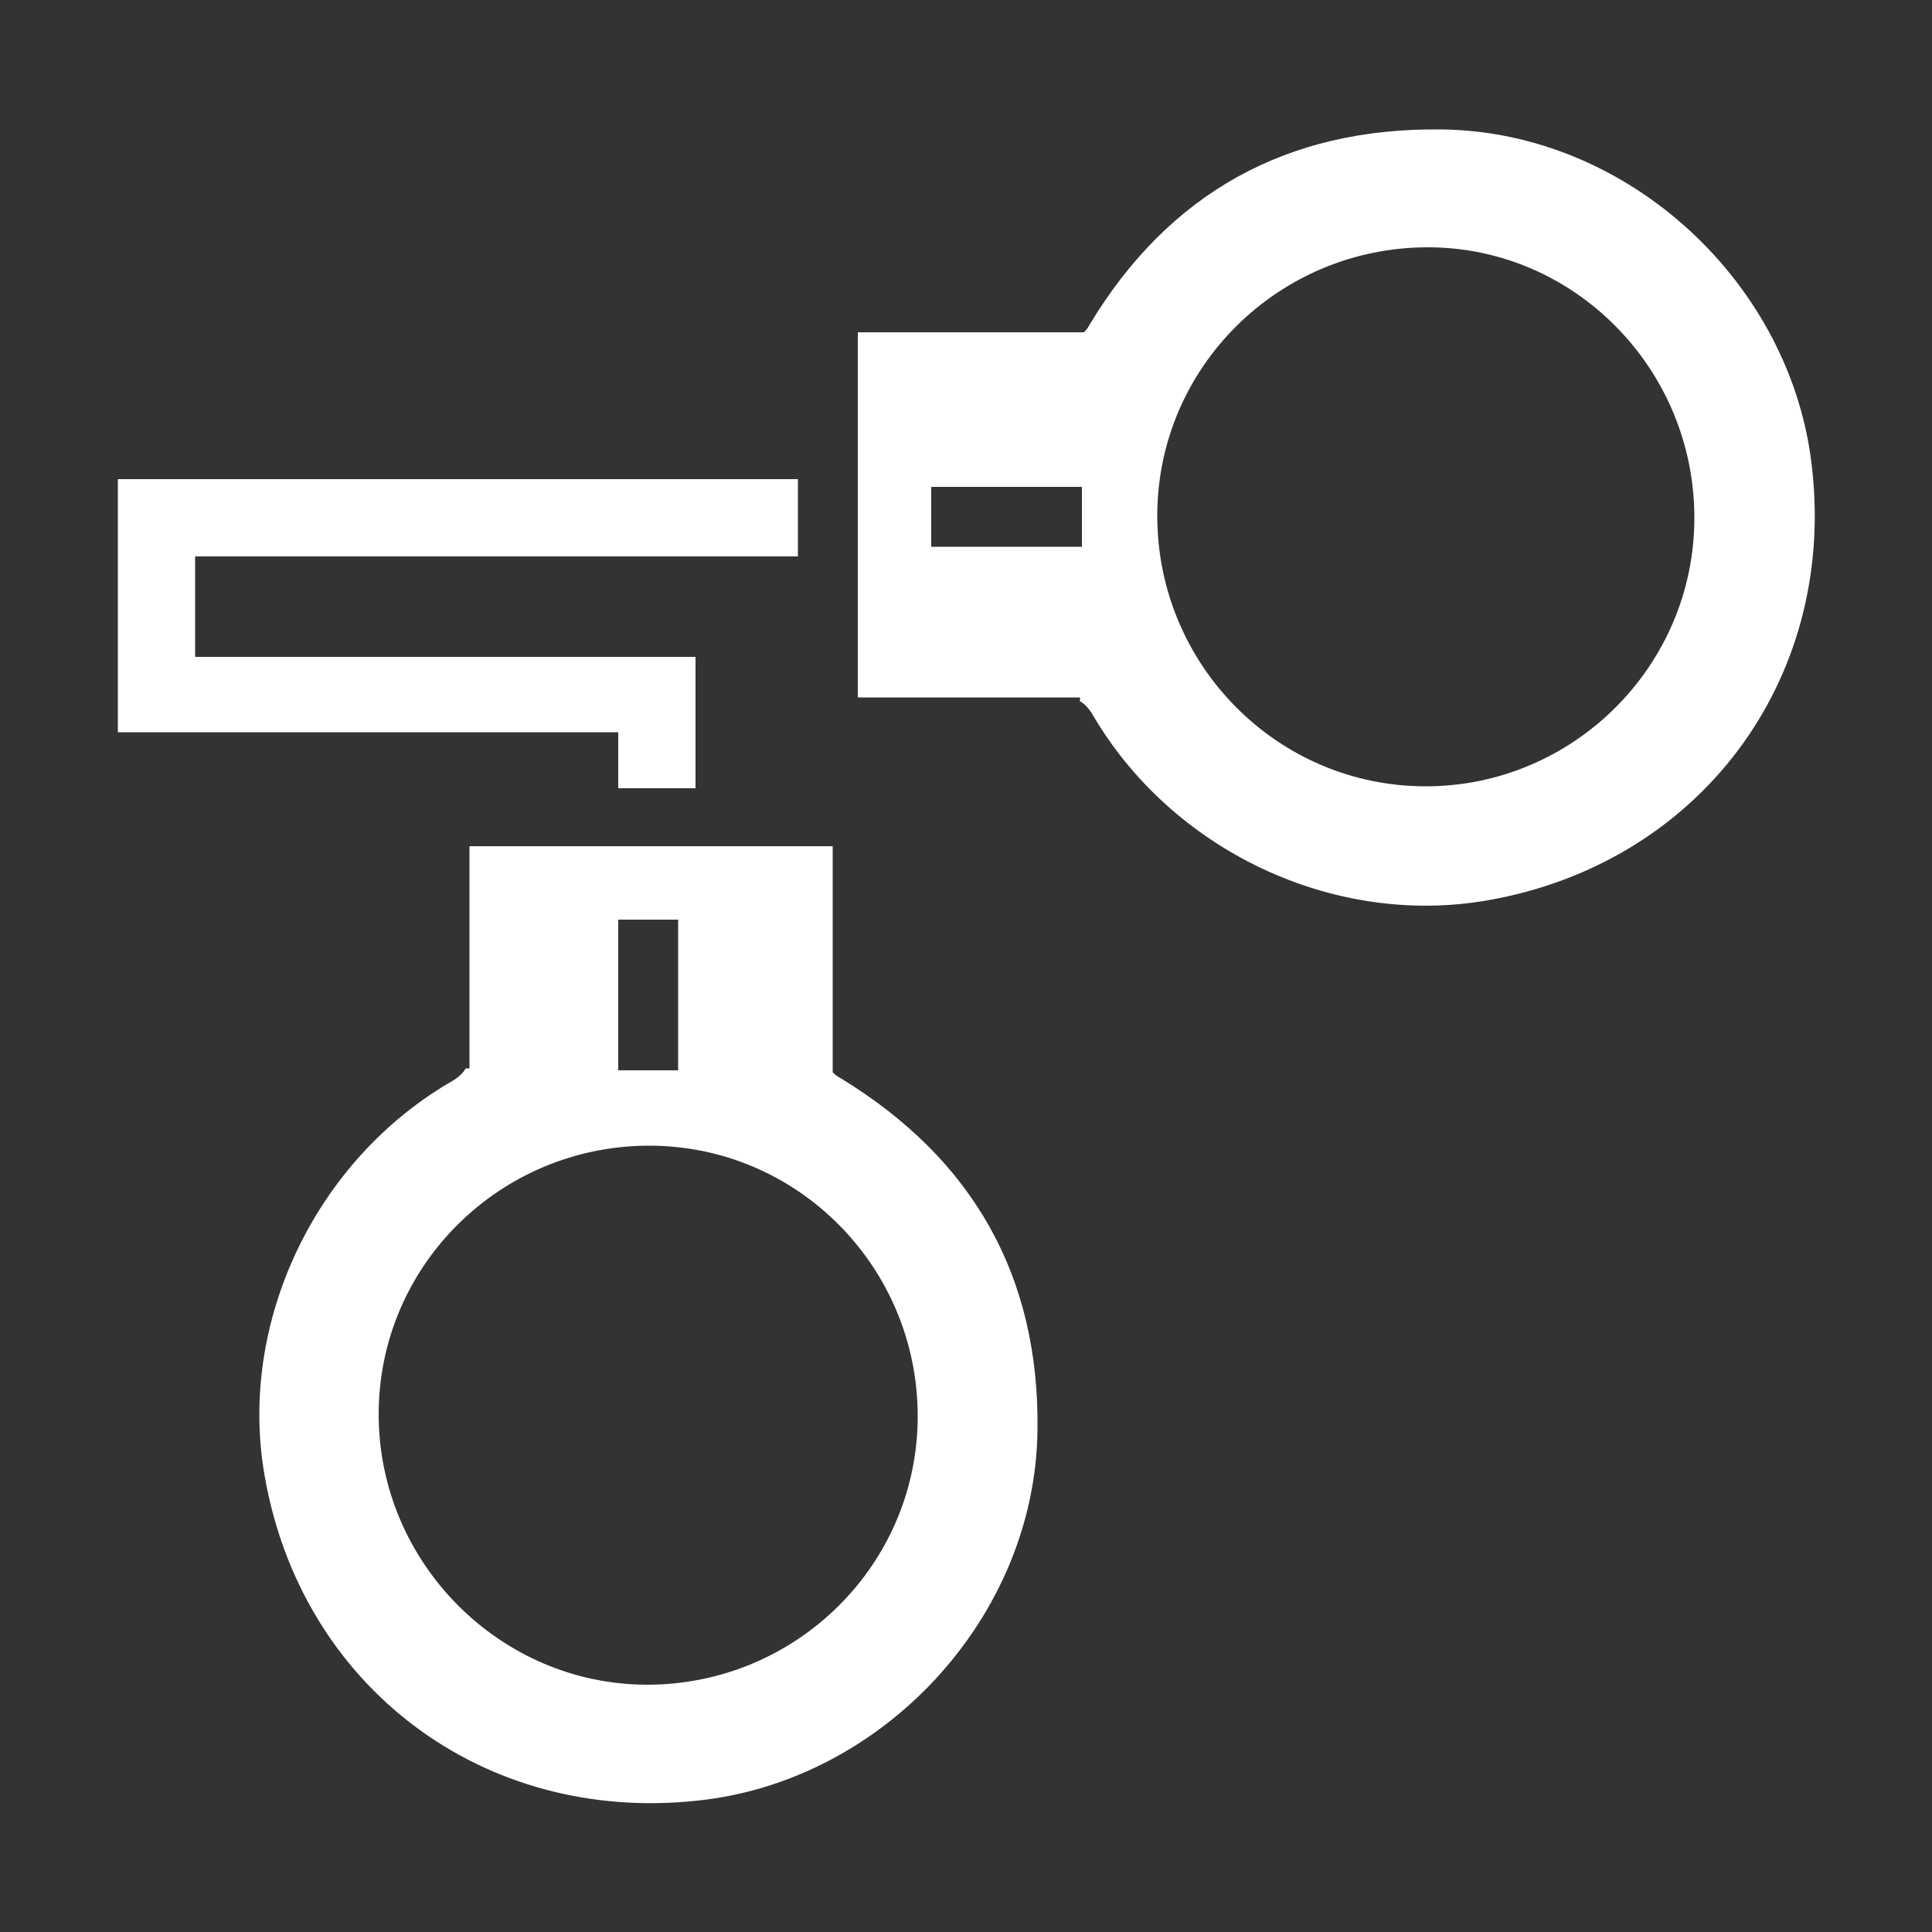 <?xml version="1.0" encoding="utf-8"?>
<!-- Generator: Adobe Illustrator 25.4.1, SVG Export Plug-In . SVG Version: 6.00 Build 0)  -->
<svg version="1.1" id="Layer_1" xmlns="http://www.w3.org/2000/svg" xmlns:xlink="http://www.w3.org/1999/xlink" x="0px" y="0px"
	 viewBox="0 0 100 100" style="enable-background:new 0 0 100 100;" xml:space="preserve">
<rect x="0" y="0" width="100" height="100" fill="#333333" stroke="none"/>
<style type="text/css">
	.st0{fill:none;stroke:#000000;stroke-width:3.709;stroke-miterlimit:10;}
	.st1{fill:#FFFFFF;}
	.st2{fill:none;stroke:#000000;stroke-miterlimit:10;}
	.st3{fill:none;stroke:#000000;stroke-width:6.713;stroke-miterlimit:10;}
	.st4{fill:none;stroke:#000000;stroke-width:3.97;stroke-miterlimit:10;}
	.st5{fill:none;stroke:#000000;stroke-width:5;stroke-miterlimit:10;}
	.st6{fill:#FF0000;}
	.st7{fill:none;stroke:#FF0000;stroke-width:15.58;stroke-miterlimit:10;}
</style>
<path class="st1" d="M43.5,55.8c-0.2-0.1-0.3-0.2-0.4-0.3V43.8H36h-4h-7.6h-0.1v11.5c-0.1,0-0.1,0-0.2,0c-0.1,0.2-0.3,0.4-0.6,0.6
	c-7.2,4.1-11.2,12.6-9.8,20.5c1.9,10.9,11.3,18,22.4,16.8c9.6-1,17.5-9.5,17.6-19.2C53.8,66.1,50.4,60,43.5,55.8z M32,47.6h3.1v7.8
	H32V47.6z M33.5,87.2c-7.6,0-13.9-6.3-13.9-14c0-7.7,6.3-13.9,14-13.9c7.7,0,13.9,6.3,13.9,14C47.5,81,41.2,87.2,33.5,87.2z
	 M32,37.9H6.1V24.8h35.2v4H10.1v5.2H36v6.8h-4V37.9z M93.8,24.3c-1-9.6-9.5-17.5-19.2-17.6c-8-0.1-14.1,3.3-18.2,10.1
	c-0.1,0.2-0.2,0.3-0.3,0.4H44.4v7.6v4v7.3h11.5c0,0.1,0,0.1,0,0.2c0.2,0.1,0.4,0.3,0.6,0.6C60.6,44,69,48,77,46.6
	C87.9,44.7,95,35.3,93.8,24.3z M56,28.3h-7.8v-3.1H56V28.3z M73.8,40.7c-7.7,0-13.9-6.3-13.9-14c0-7.7,6.3-13.9,14-13.9
	c7.6,0,13.8,6.3,13.8,14C87.7,34.5,81.4,40.7,73.8,40.7z"/>
</svg>
